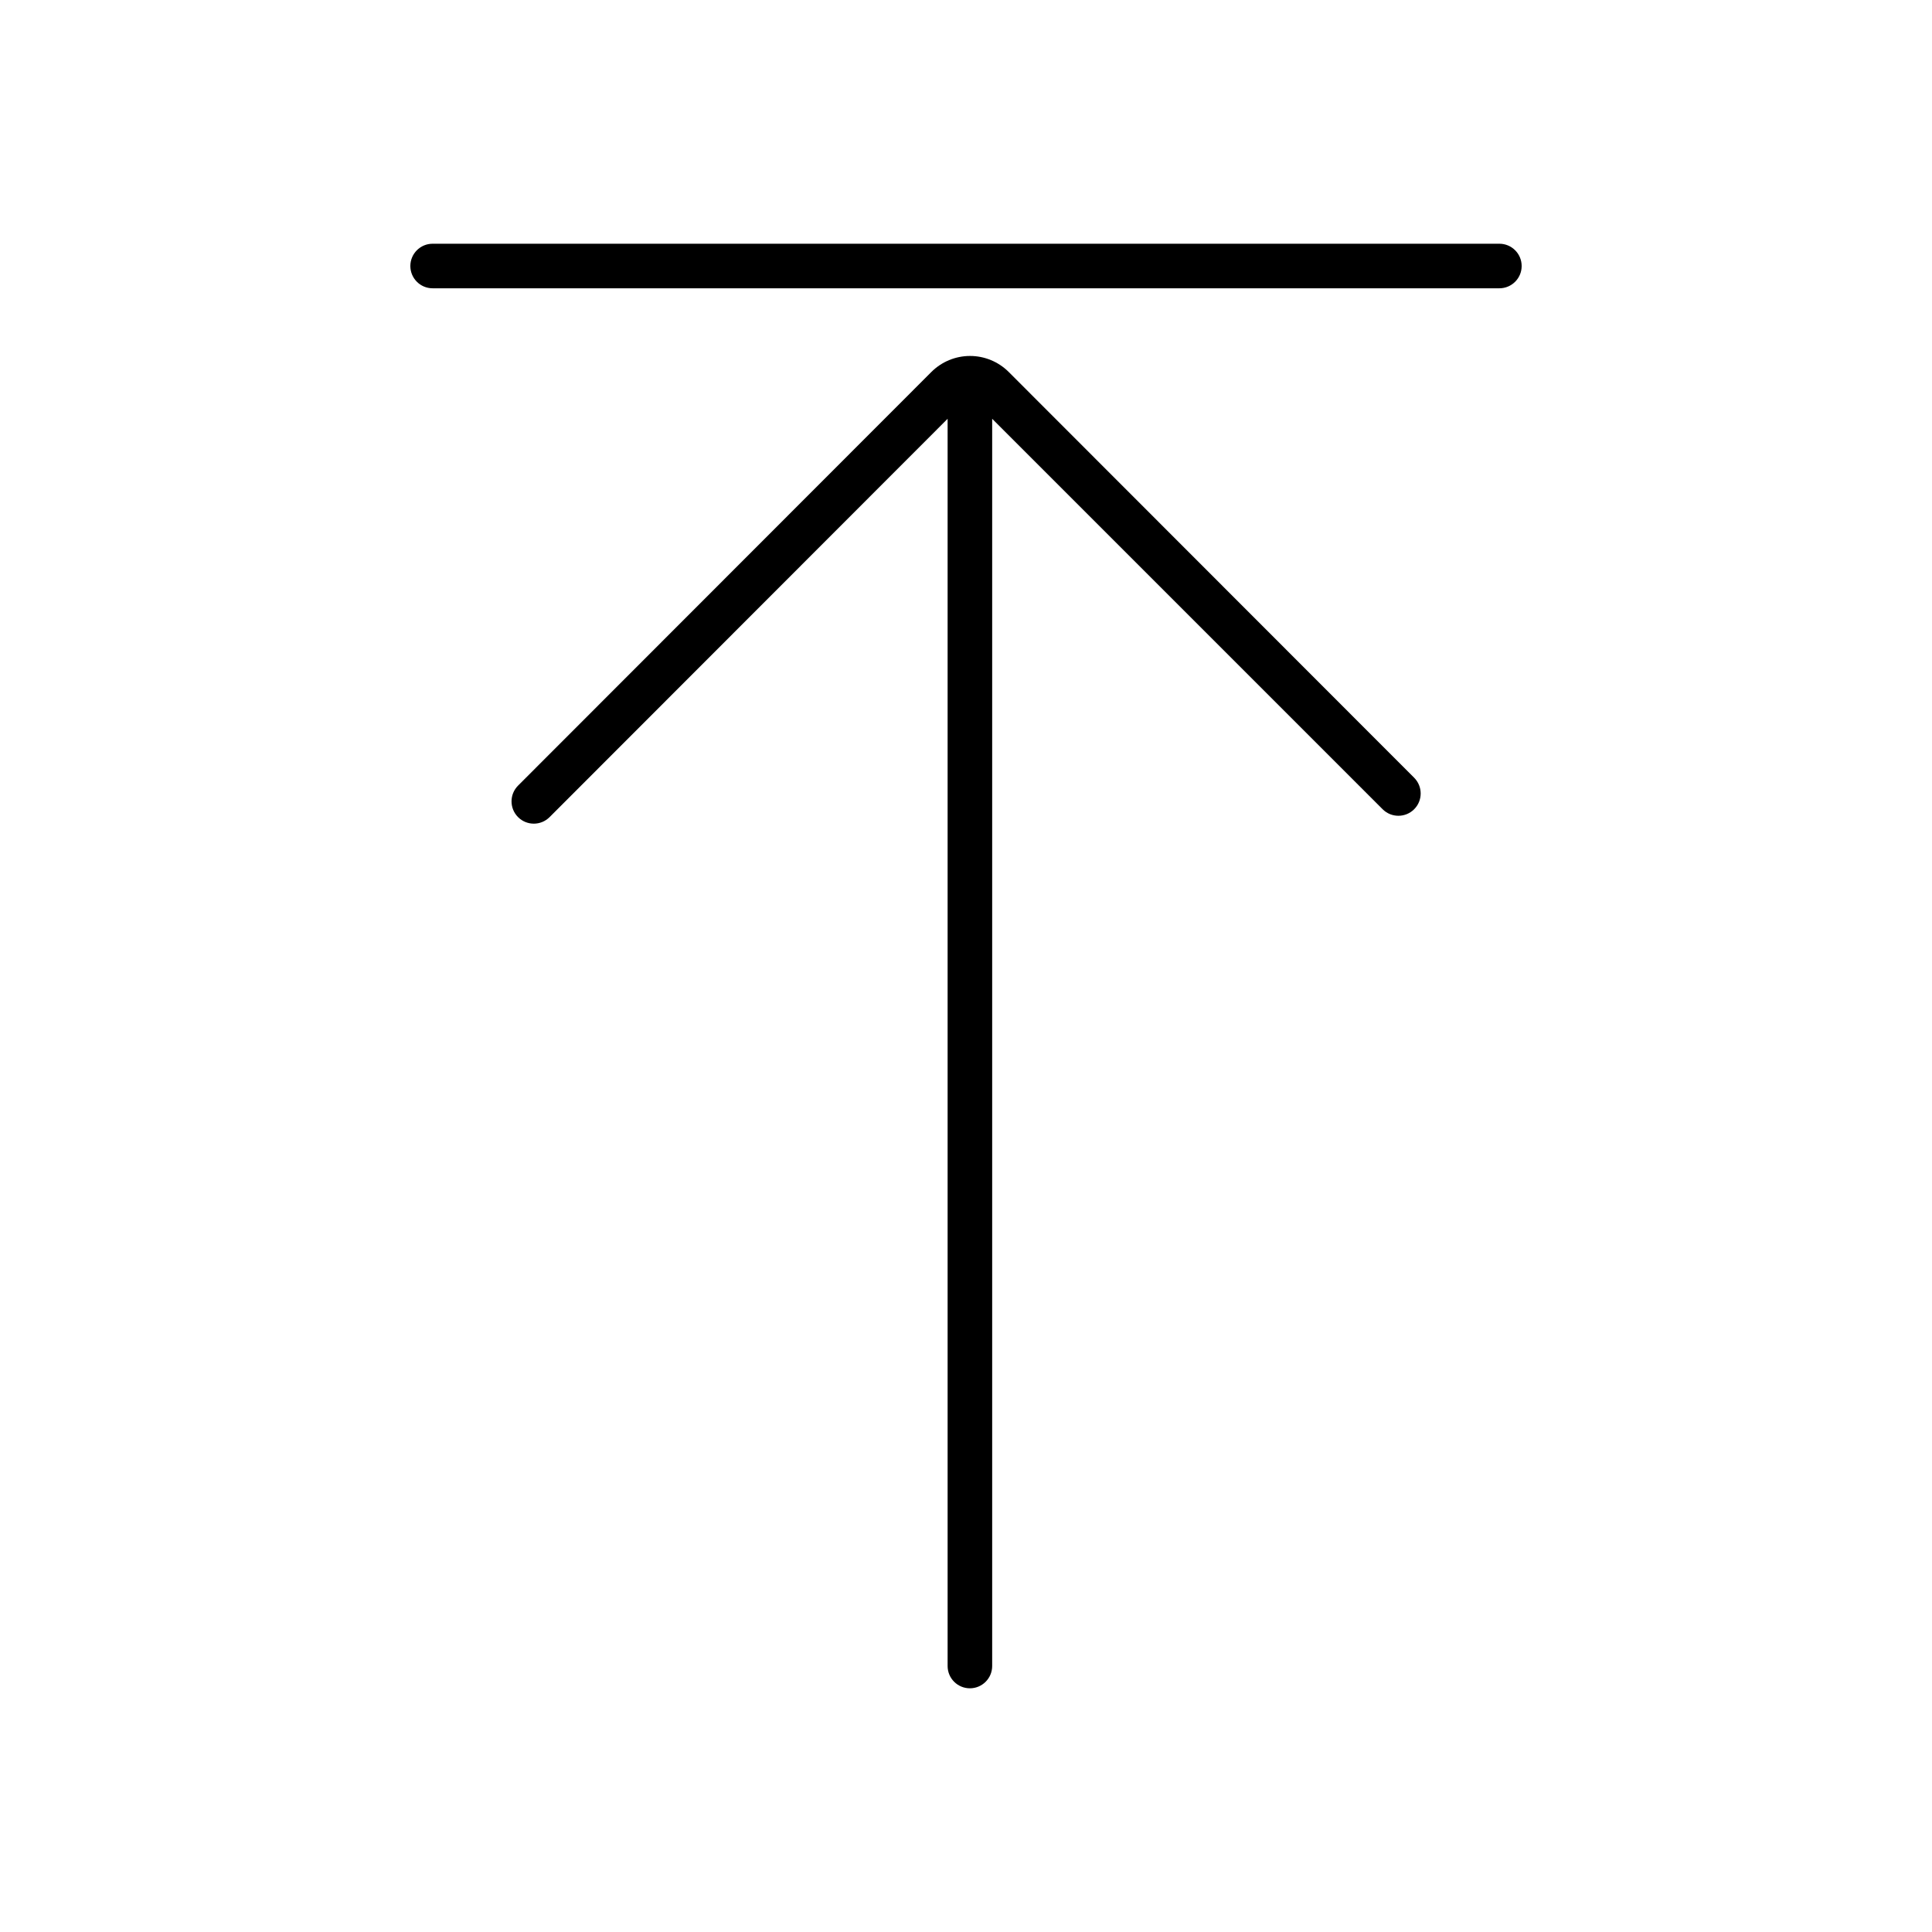 <?xml version="1.0" encoding="UTF-8"?>
<!-- Uploaded to: ICON Repo, www.svgrepo.com, Generator: ICON Repo Mixer Tools -->
<svg fill="#000000" width="800px" height="800px" version="1.1" viewBox="144 144 512 512" xmlns="http://www.w3.org/2000/svg">
 <path d="m518.77 350.11c2.301 2.309 2.301 6.047-0.008 8.352-2.309 2.305-6.051 2.301-8.355-0.008l-103.47-103.47v330.53c0 3.258-2.644 5.902-5.902 5.902-3.262 0-5.906-2.644-5.906-5.902v-330.53l-105.48 105.56c-2.305 2.309-6.043 2.312-8.352 0.008-2.309-2.305-2.312-6.043-0.008-8.352l109.55-109.64c2.719-2.707 6.398-4.227 10.234-4.227 3.836 0 7.516 1.52 10.234 4.227zm-260.12-129.71h282.7c3.262 0 5.906-2.644 5.906-5.902 0-3.262-2.644-5.906-5.906-5.906h-282.7c-3.262 0-5.902 2.644-5.902 5.906 0 3.258 2.641 5.902 5.902 5.902z"/>
</svg>